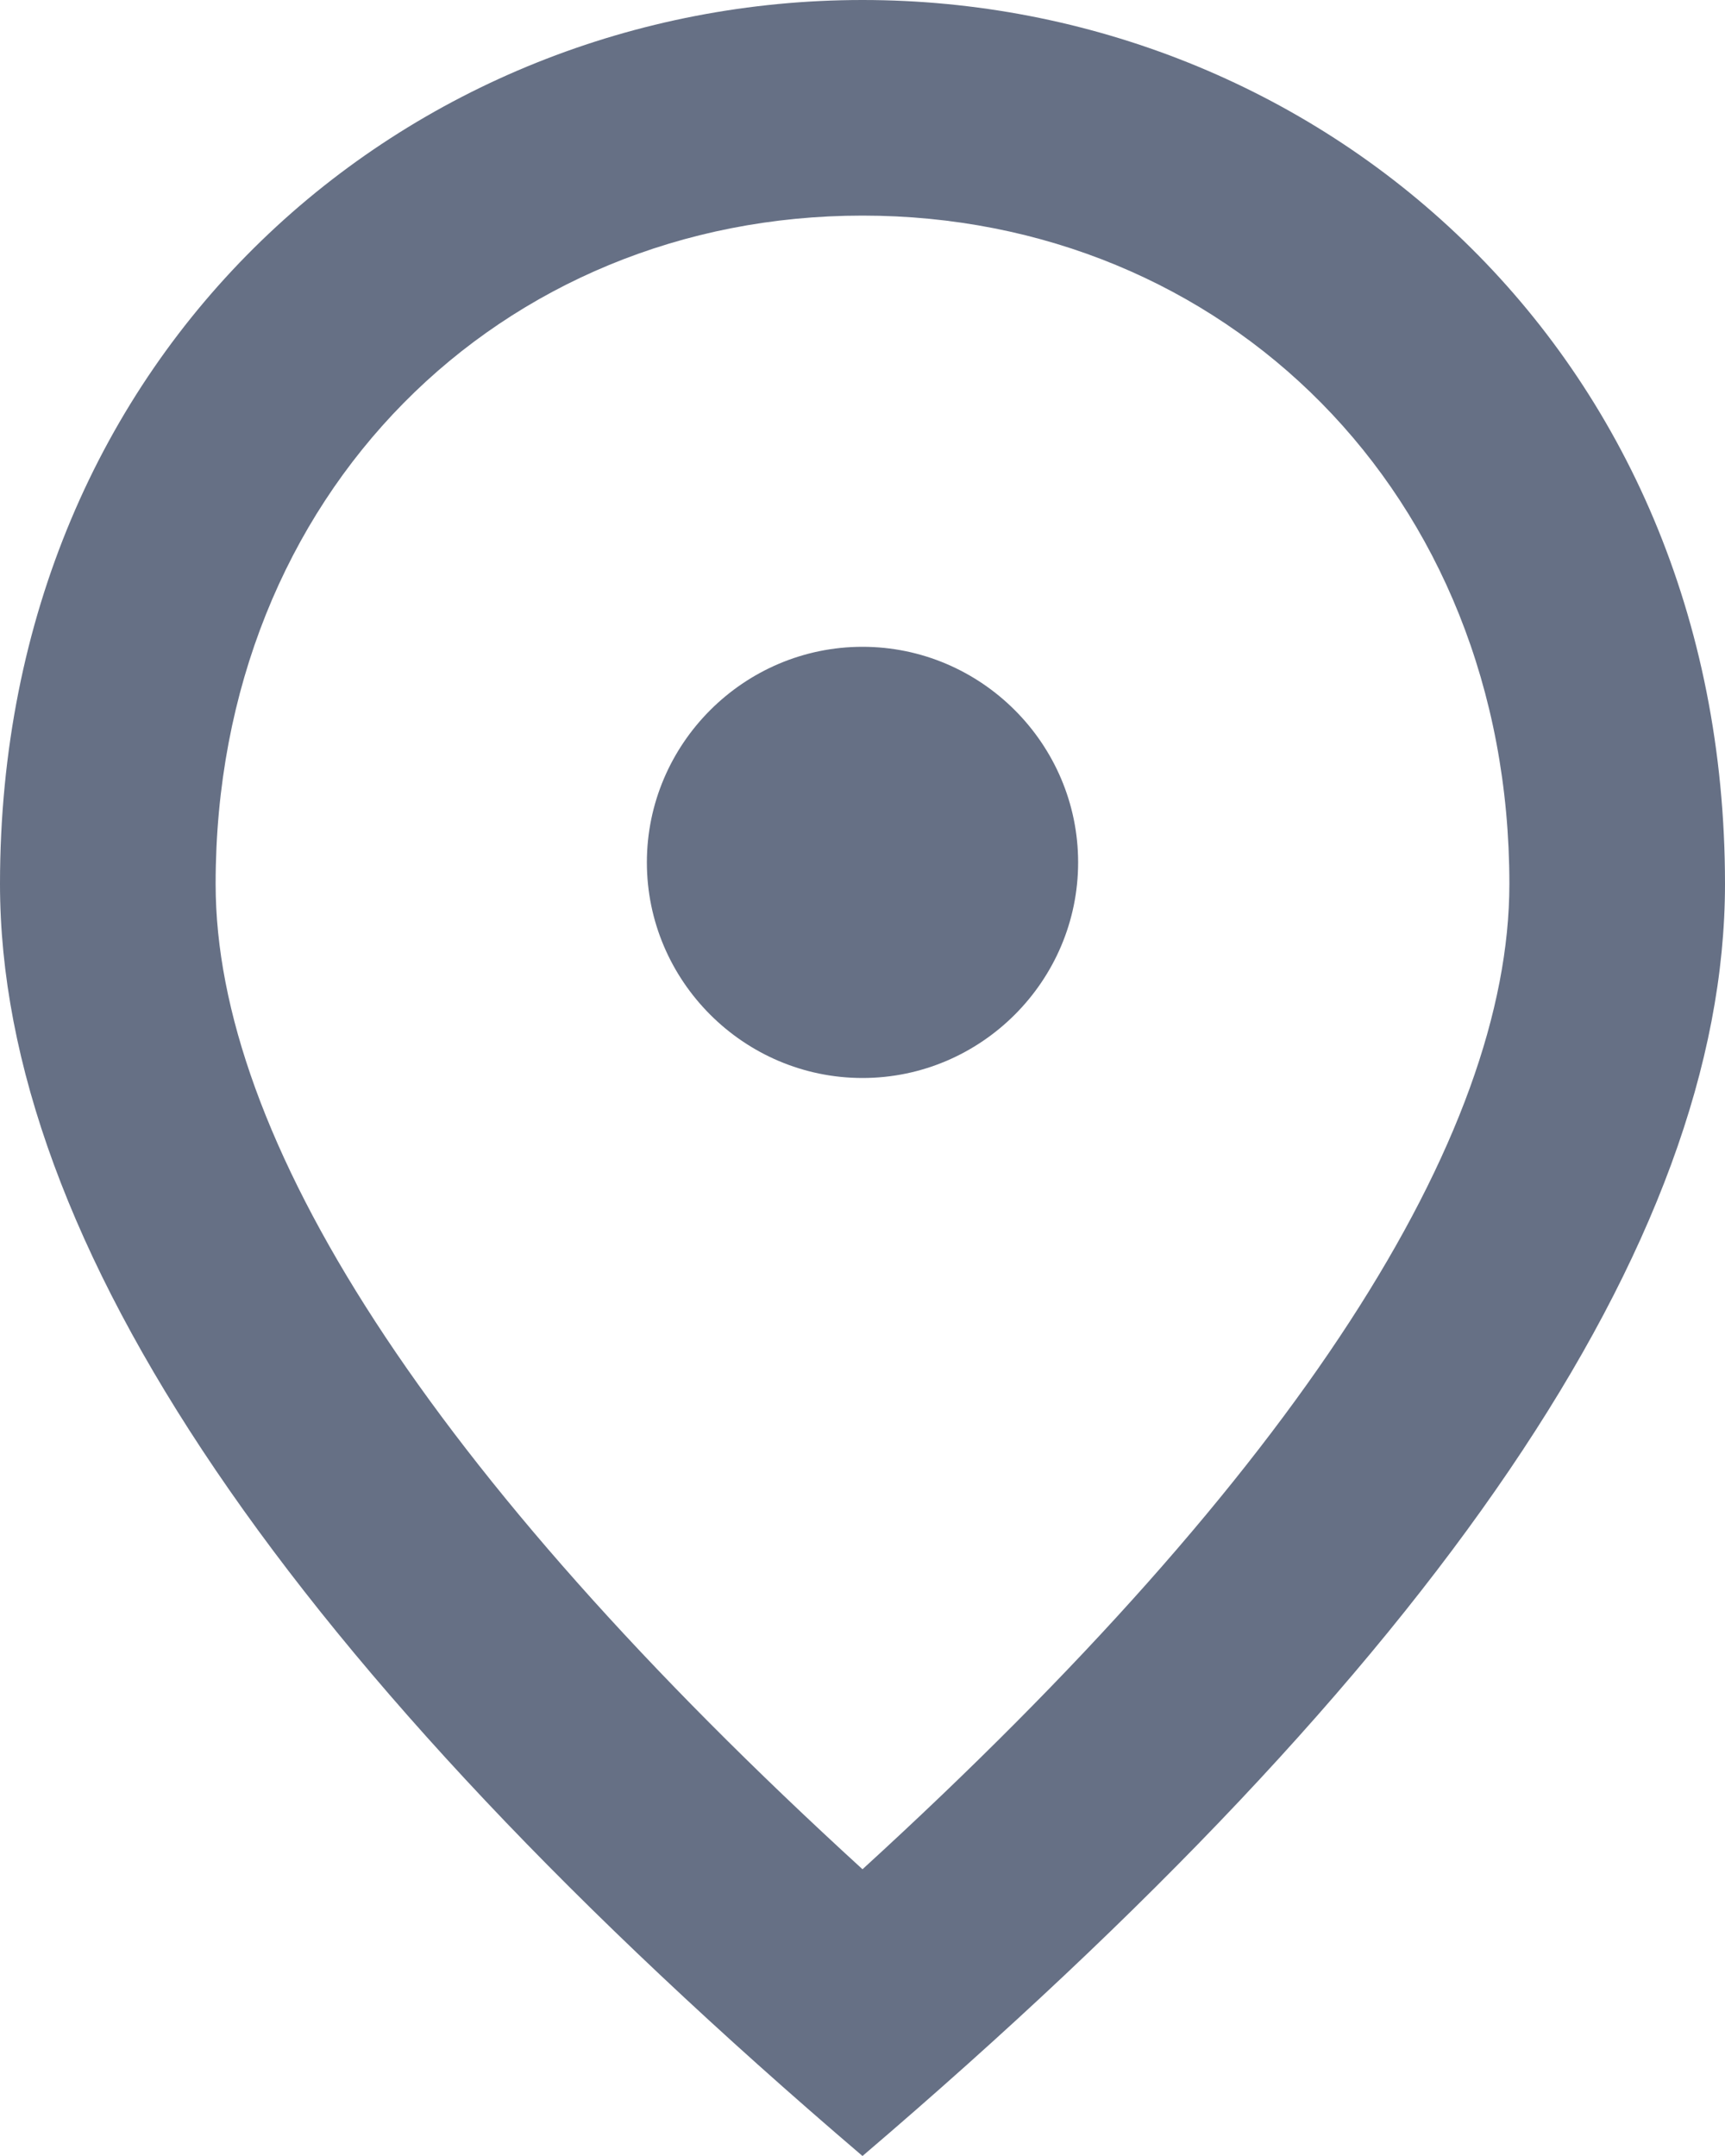 <svg width="16" height="20" viewBox="0 0 16 20" xmlns="http://www.w3.org/2000/svg">
    <path fill="#667085" d="M8 10C6.9 10 6 9.1 6 8C6 6.9 6.9 6 8 6C9.1 6 10 6.9 10 8C10 9.1 9.1 10 8 10ZM14 8.2C14 4.57 11.35 2 8 2C4.65 2 2 4.57 2 8.2C2 10.54 3.95 13.64 8 17.34C12.05 13.64 14 10.54 14 8.2ZM8 0C12.2 0 16 3.22 16 8.2C16 11.52 13.33 15.45 8 20C2.67 15.45 0 11.52 0 8.2C0 3.22 3.8 0 8 0Z"/>
</svg>
